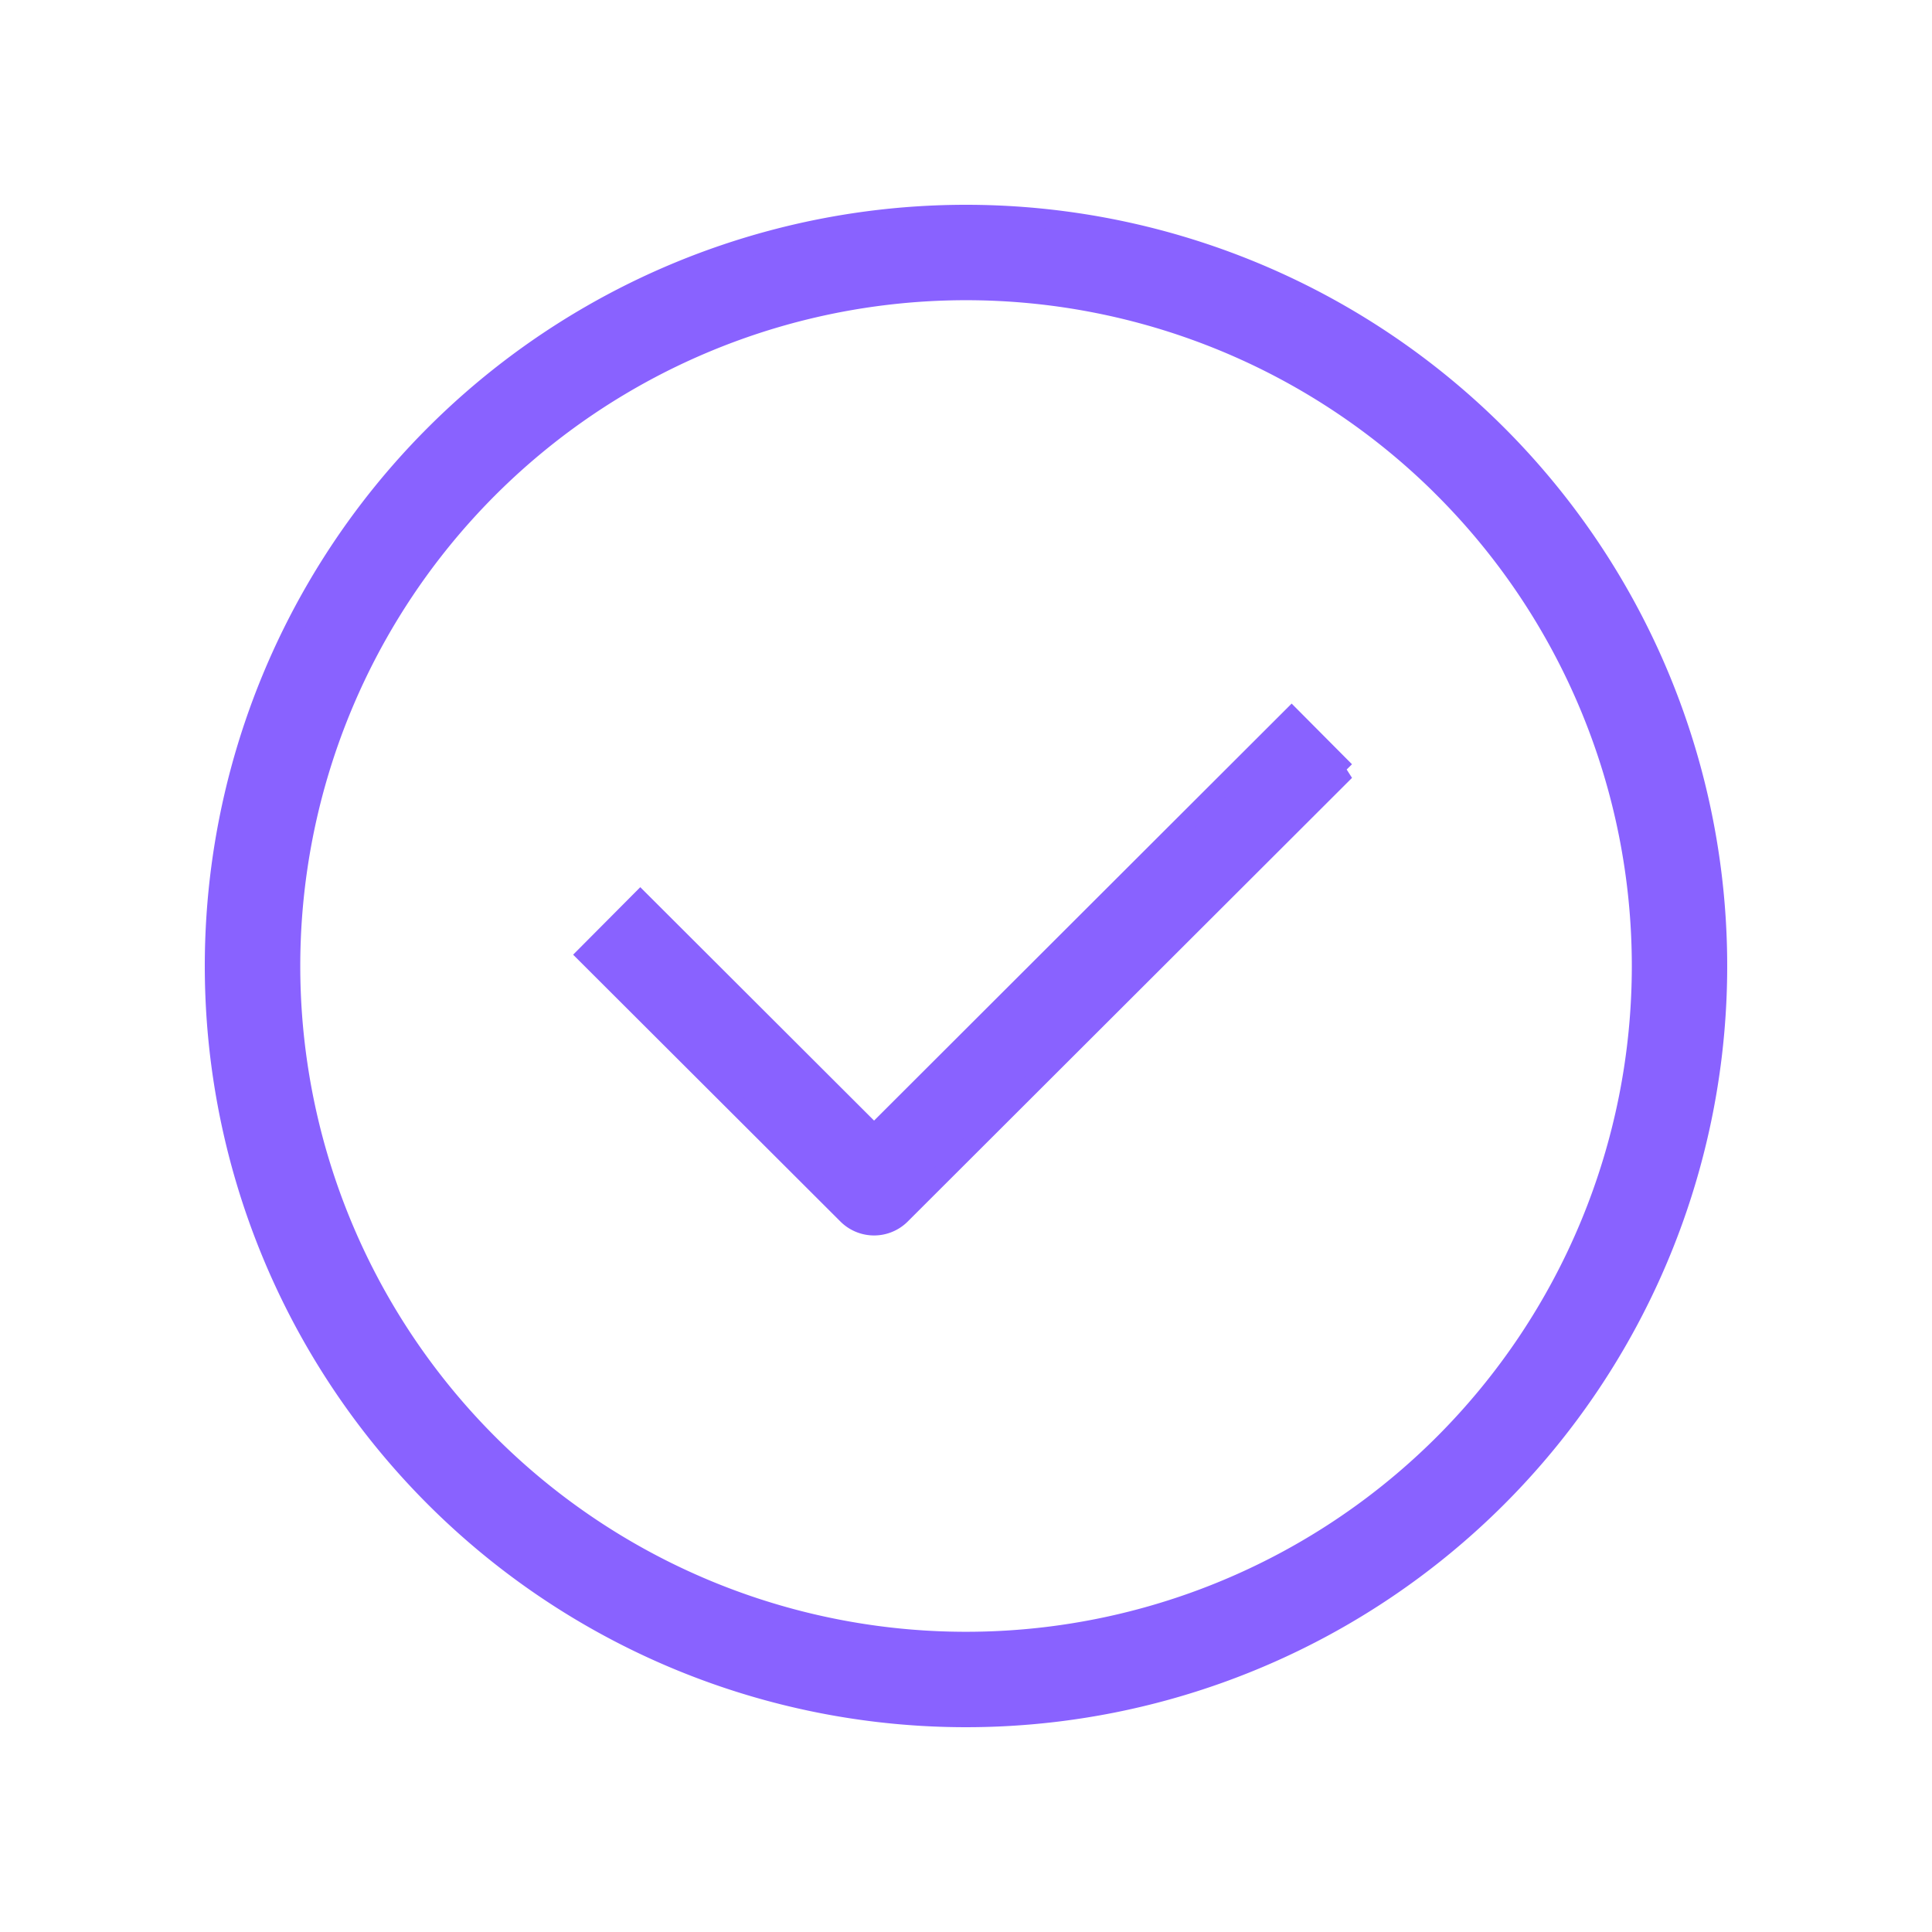 <?xml version="1.0" encoding="UTF-8"?>
<svg xmlns="http://www.w3.org/2000/svg" width="100" height="100" viewBox="0 0 100 100">
  <g data-name="Groupe 2533">
    <path fill="#8962ff" fill-rule="evenodd" stroke="#8962ff" d="M50 11.1A38.9 38.9 0 1 1 11.1 50 38.9 38.9 0 0 1 50 11.1Zm19.624 28.81-2.77-2.785-21.612 21.583-12.1-12.08-2.77 2.785 13.485 13.463a1.965 1.965 0 0 0 2.77 0l23-22.967Zm5.1-14.631a34.961 34.961 0 1 0 0 49.442 34.961 34.961 0 0 0-.002-49.442Z" data-name="Tracé 11808"></path>
  </g>
</svg>

